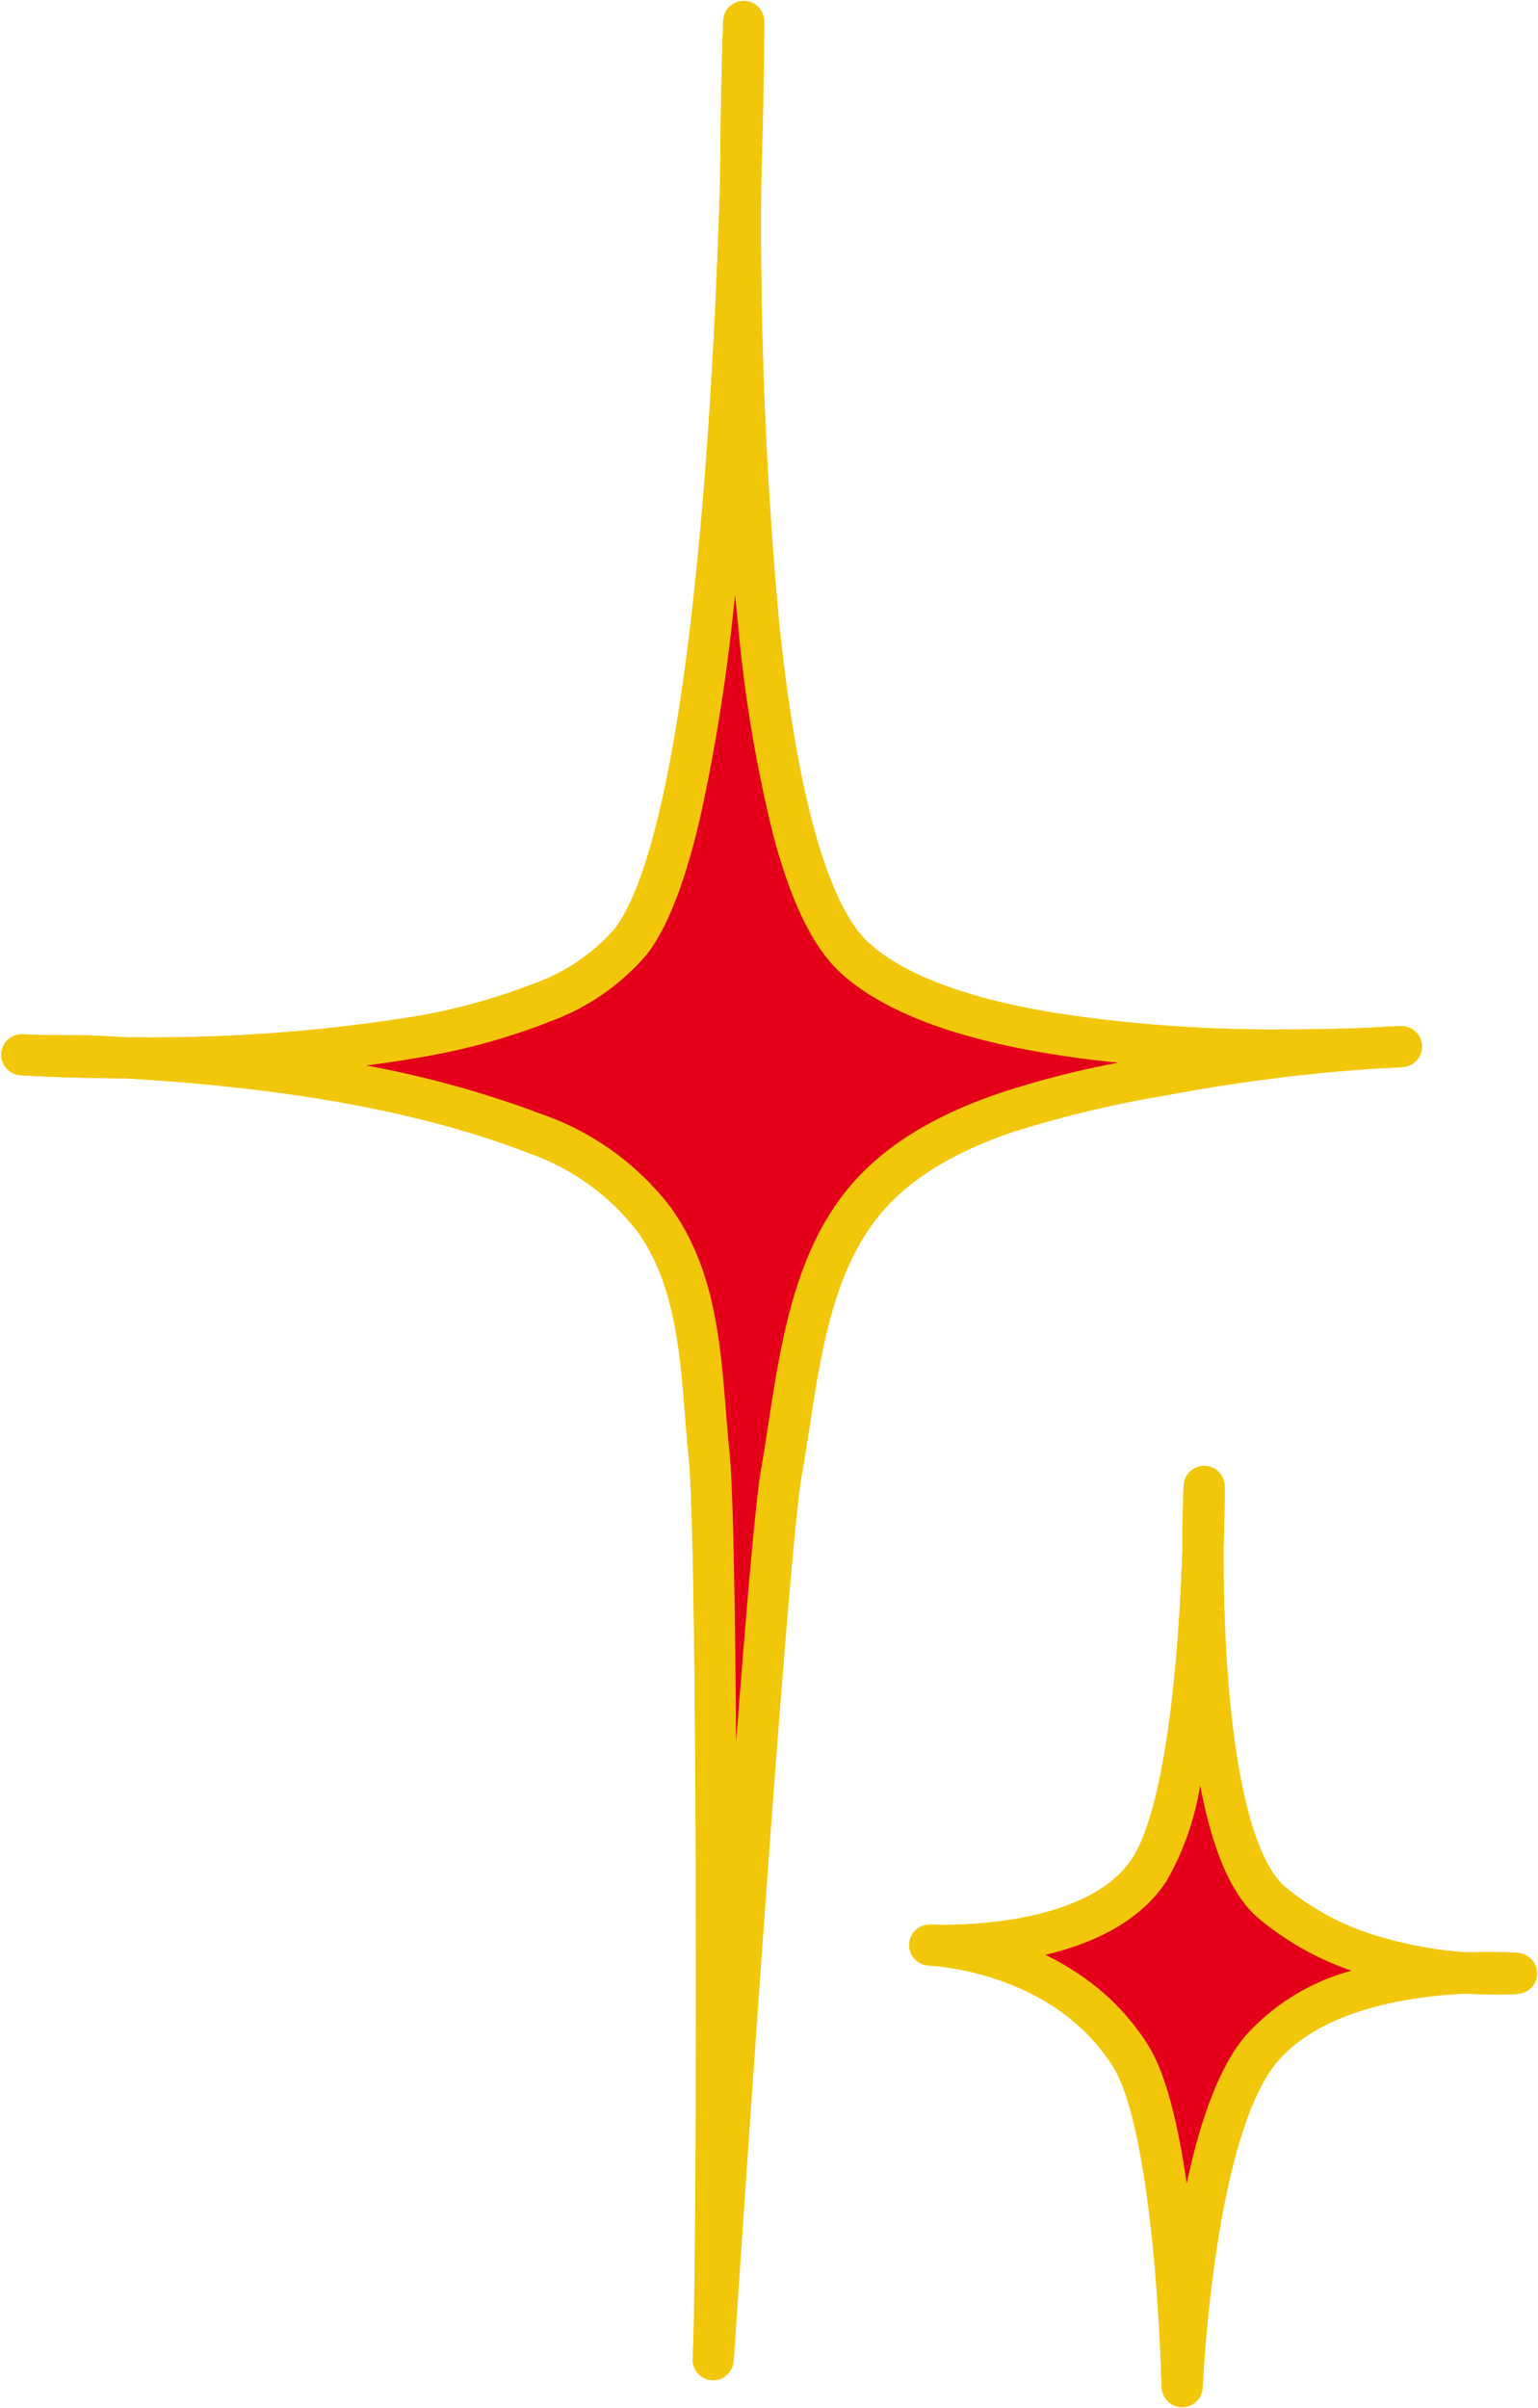 <?xml version="1.0" encoding="UTF-8"?> <svg xmlns="http://www.w3.org/2000/svg" xmlns:xlink="http://www.w3.org/1999/xlink" width="112.278" height="175.734" viewBox="0 0 112.278 175.734"><defs><clipPath id="a"><rect width="112.278" height="175.734" fill="#e5001a" stroke="#f2c70a" stroke-width="3"></rect></clipPath></defs><g transform="translate(0 0)" clip-path="url(#a)"><path d="M5.423,42.106s11.893.689,15.986-5.446S25.44,8.669,25.44,8.669s-1.152,25.087,4.907,30.307c7.073,6.071,17.9,5.2,17.9,5.2s-13.219-1.077-18.715,5.6c-4.957,6.034-5.7,24.561-5.7,24.561s-.4-18.753-3.743-24.1c-4.882-7.824-14.672-8.124-14.672-8.124" transform="translate(62.465 99.851)" fill="#e5001a"></path><path d="M25.336,74.388l-3-.028c0-.046-.106-4.709-.613-9.95-.646-6.672-1.677-11.425-2.9-13.384-4.175-6.691-12.391-7.36-13.364-7.416L5.337,43.6l.133-3,.137.006c.151.006.461.016.895.016,2.453,0,10.687-.346,13.661-4.8,1.962-2.946,3.308-11.178,3.691-22.584,0-2.76.085-4.568.089-4.644l3,.064c0,.076,0,1.888-.087,4.631-.014,12.944,1.658,22.118,4.474,24.544A18.969,18.969,0,0,0,38.18,41.47a28.964,28.964,0,0,0,6.452,1.167c.521-.02,1.046-.03,1.561-.03,1.315,0,2.144.066,2.178.069v2.99c-.025,0-.615.049-1.587.049-.713,0-1.45-.025-2.192-.074-3.8.163-10.576,1.045-13.9,5.079-1.292,1.573-3.1,5.247-4.381,13.811C25.527,69.777,25.338,74.343,25.336,74.388ZM13.845,42.815a19.618,19.618,0,0,1,3.085,1.852,17.249,17.249,0,0,1,4.437,4.769c1.166,1.865,2.1,5.241,2.8,10.065,1.063-4.987,2.474-8.572,4.211-10.686A15.927,15.927,0,0,1,36.2,43.974a21.384,21.384,0,0,1-6.828-3.86c-1.913-1.648-3.3-4.823-4.223-9.67a20.511,20.511,0,0,1-2.49,7.048c-1.651,2.474-4.5,4.235-8.456,5.236Z" transform="translate(62.465 99.851)" fill="#f2c70a"></path><path d="M5.423,42.106s11.893.689,15.986-5.446S25.44,8.669,25.44,8.669s-1.152,25.087,4.907,30.307c7.073,6.071,17.9,5.2,17.9,5.2s-13.219-1.077-18.715,5.6c-4.957,6.034-5.7,24.561-5.7,24.561s-.4-18.753-3.743-24.1C15.212,42.406,5.423,42.106,5.423,42.106Z" transform="translate(62.465 99.851)" fill="#e5001a"></path><path d="M23.838,75.828h-.014a1.5,1.5,0,0,1-1.486-1.468c0-.046-.106-4.709-.613-9.95-.646-6.672-1.677-11.425-2.9-13.384-4.175-6.691-12.391-7.36-13.364-7.416L5.337,43.6a1.5,1.5,0,0,1,.133-3l.137.006c.151.006.461.016.895.016,2.453,0,10.687-.346,13.661-4.8,1.962-2.946,3.308-11.178,3.691-22.584,0-2.76.085-4.568.089-4.644a1.5,1.5,0,0,1,3,.064c0,.076,0,1.888-.087,4.631-.014,12.944,1.658,22.118,4.474,24.544A18.969,18.969,0,0,0,38.18,41.47a28.964,28.964,0,0,0,6.452,1.167c.521-.02,1.046-.03,1.561-.03,1.315,0,2.144.066,2.178.069a1.5,1.5,0,0,1,0,2.99c-.025,0-.615.049-1.587.049-.713,0-1.45-.025-2.192-.074-3.8.163-10.576,1.045-13.9,5.079-1.292,1.573-3.1,5.247-4.381,13.811-.783,5.245-.972,9.811-.974,9.856A1.5,1.5,0,0,1,23.838,75.828ZM13.845,42.815a19.618,19.618,0,0,1,3.085,1.852,17.249,17.249,0,0,1,4.437,4.769c1.166,1.865,2.1,5.241,2.8,10.065,1.063-4.987,2.474-8.572,4.211-10.686A15.927,15.927,0,0,1,36.2,43.974a21.384,21.384,0,0,1-6.828-3.86c-1.913-1.648-3.3-4.823-4.223-9.67a20.511,20.511,0,0,1-2.49,7.048c-1.651,2.474-4.5,4.235-8.456,5.236Z" transform="translate(62.465 99.851)" fill="#f2c70a"></path><path d="M.125,75.536s36.216,2.416,44.478-8.25C52.7,56.834,52.853.125,52.853.125S50.5,58.9,60.952,68.463c9.464,8.675,39.909,6.485,39.909,6.485a124.334,124.334,0,0,0-17.075,2.015c-7.273,1.352-16.7,3.08-21.832,8.913-4.694,5.333-5.158,13.42-6.347,20.117-1.1,6.222-4.732,61.128-4.982,64.808.351-5.158.388-59.5-.288-66.022-.6-5.809-.451-12.231-4.006-17.2a18.7,18.7,0,0,0-8.625-6.259c-9.94-3.843-21.87-5.208-32.448-5.683-1.7-.075-3.43.013-5.133-.1" transform="translate(1.44 1.437)" fill="#e5001a"></path><path d="M52.121,170.9l-2.993-.2v-.012c.341-5.107.389-59.258-.284-65.754-.106-1.023-.19-2.077-.271-3.1-.376-4.727-.765-9.615-3.463-13.386a17.209,17.209,0,0,0-7.946-5.733c-7.65-2.958-17.264-4.741-29.39-5.451C3.824,77.246.993,77.092.2,77.044H.187l-.15-.009H.025l.2-2.993H.245l.121.008h0c.845.05,1.694.051,2.592.052.771,0,1.569,0,2.364.037.86.039,1.716.083,2.547.131l.872,0A120.379,120.379,0,0,0,28.5,72.8a44.143,44.143,0,0,0,9.11-2.481,13.991,13.991,0,0,0,5.809-3.955c4.006-5.17,6.818-25.106,7.714-54.694.035-6.85.221-11.563.222-11.609l3,.064c0,.047-.015,4.761-.221,11.6a316.917,316.917,0,0,0,1.3,32.236c1.647,15.905,4.46,21.5,6.53,23.394,2.565,2.351,7.182,4.085,13.723,5.153a105.645,105.645,0,0,0,16.832,1.184c2.6,0,4.772-.071,6.142-.13.713-.046,1.431-.084,2.134-.115l.173,2.995c-.032,0-.807.058-2.146.116a126.117,126.117,0,0,0-14.764,1.878l-.108.02a81.8,81.8,0,0,0-11.457,2.72c-4.244,1.452-7.323,3.313-9.414,5.689-3.616,4.108-4.538,10.093-5.429,15.881-.187,1.216-.364,2.365-.567,3.508-.653,3.686-2.381,26.134-4.866,63.207C52.171,170.161,52.138,170.652,52.121,170.9ZM25.309,76.317a75.091,75.091,0,0,1,12.937,3.6,20.171,20.171,0,0,1,9.305,6.787c3.181,4.447,3.6,9.757,4.013,14.892.083,1.048.162,2.038.264,3.026.275,2.657.411,12.426.477,21.064.764-9.957,1.442-17.8,1.825-19.957.2-1.109.371-2.241.556-3.44.912-5.925,1.946-12.64,6.142-17.406,2.445-2.779,5.943-4.92,10.7-6.545a67.306,67.306,0,0,1,8.669-2.221c-1.662-.167-3.341-.38-4.988-.649-7.127-1.165-12.263-3.15-15.265-5.9-2-1.828-3.606-5.1-4.916-10.007a101.694,101.694,0,0,1-2.572-15.291q-.119-1.148-.225-2.313-.072.675-.148,1.343a133.879,133.879,0,0,1-2.4,14.908c-1.114,4.782-2.387,8.052-3.893,10a16.863,16.863,0,0,1-7.032,4.889,47.09,47.09,0,0,1-9.739,2.664C27.978,75.942,26.743,76.134,25.309,76.317Zm-25.2-.382-.03.461.046-.7Z" transform="translate(1.44 1.437)" fill="#f2c70a"></path><path d="M.125,75.536s36.216,2.416,44.478-8.25C52.7,56.834,52.853.125,52.853.125S50.5,58.9,60.952,68.463c9.464,8.675,39.909,6.485,39.909,6.485a124.334,124.334,0,0,0-17.075,2.015c-7.273,1.352-16.7,3.08-21.832,8.913-4.694,5.333-5.158,13.42-6.347,20.117-1.1,6.222-4.732,61.128-4.982,64.808.351-5.158.388-59.5-.288-66.022-.6-5.809-.451-12.231-4.006-17.2a18.7,18.7,0,0,0-8.625-6.259c-9.94-3.843-21.87-5.208-32.448-5.683C3.555,75.561,1.828,75.649.125,75.536Z" transform="translate(1.44 1.437)" fill="#e5001a"></path><path d="M52.852-1.375h.033a1.5,1.5,0,0,1,1.468,1.5c0,.047-.015,4.761-.221,11.6a316.917,316.917,0,0,0,1.3,32.236c1.647,15.905,4.46,21.5,6.53,23.394,2.565,2.351,7.182,4.085,13.723,5.153a105.645,105.645,0,0,0,16.832,1.184c2.6,0,4.772-.071,6.142-.13.713-.046,1.431-.084,2.134-.115a1.5,1.5,0,0,1,.173,2.995c-.032,0-.807.058-2.146.116a126.117,126.117,0,0,0-14.764,1.878l-.108.02a81.8,81.8,0,0,0-11.457,2.72c-4.244,1.452-7.323,3.313-9.414,5.689-3.616,4.108-4.538,10.093-5.429,15.881-.187,1.216-.364,2.365-.567,3.508-.653,3.686-2.381,26.134-4.866,63.208-.047.7-.08,1.188-.1,1.44a1.5,1.5,0,0,1-2.993-.2h0v-.012c.341-5.107.389-59.258-.284-65.754-.106-1.023-.19-2.077-.271-3.1-.376-4.727-.765-9.615-3.463-13.386a17.209,17.209,0,0,0-7.946-5.733c-7.65-2.958-17.264-4.741-29.39-5.451C3.824,77.246.993,77.092.2,77.044H.187l-.15-.009H.025a1.5,1.5,0,0,1,.2-2.993H.245l.121.008h0c.845.05,1.694.051,2.592.052.771,0,1.569,0,2.365.037.86.039,1.716.083,2.547.131l.872,0A120.379,120.379,0,0,0,28.5,72.8a44.143,44.143,0,0,0,9.11-2.481,13.991,13.991,0,0,0,5.809-3.955c4.006-5.17,6.818-25.106,7.714-54.694.035-6.85.221-11.563.222-11.609A1.5,1.5,0,0,1,52.852-1.375ZM80.191,76.119c-1.662-.167-3.341-.38-4.988-.649-7.127-1.165-12.263-3.15-15.265-5.9-2-1.828-3.606-5.1-4.916-10.007a101.694,101.694,0,0,1-2.572-15.291q-.119-1.148-.225-2.313-.072.675-.148,1.343a133.88,133.88,0,0,1-2.4,14.909c-1.114,4.782-2.387,8.052-3.893,10a16.863,16.863,0,0,1-7.032,4.889,47.09,47.09,0,0,1-9.739,2.664c-1.04.183-2.276.375-3.709.559a75.09,75.09,0,0,1,12.937,3.6,20.171,20.171,0,0,1,9.305,6.787c3.181,4.447,3.6,9.757,4.013,14.892.083,1.048.162,2.038.264,3.026.275,2.657.411,12.426.477,21.064.764-9.957,1.442-17.8,1.825-19.957.2-1.109.371-2.241.556-3.44.912-5.925,1.946-12.64,6.142-17.406,2.445-2.779,5.943-4.92,10.7-6.545A67.306,67.306,0,0,1,80.191,76.119Z" transform="translate(1.44 1.437)" fill="#f2c70a"></path></g></svg> 